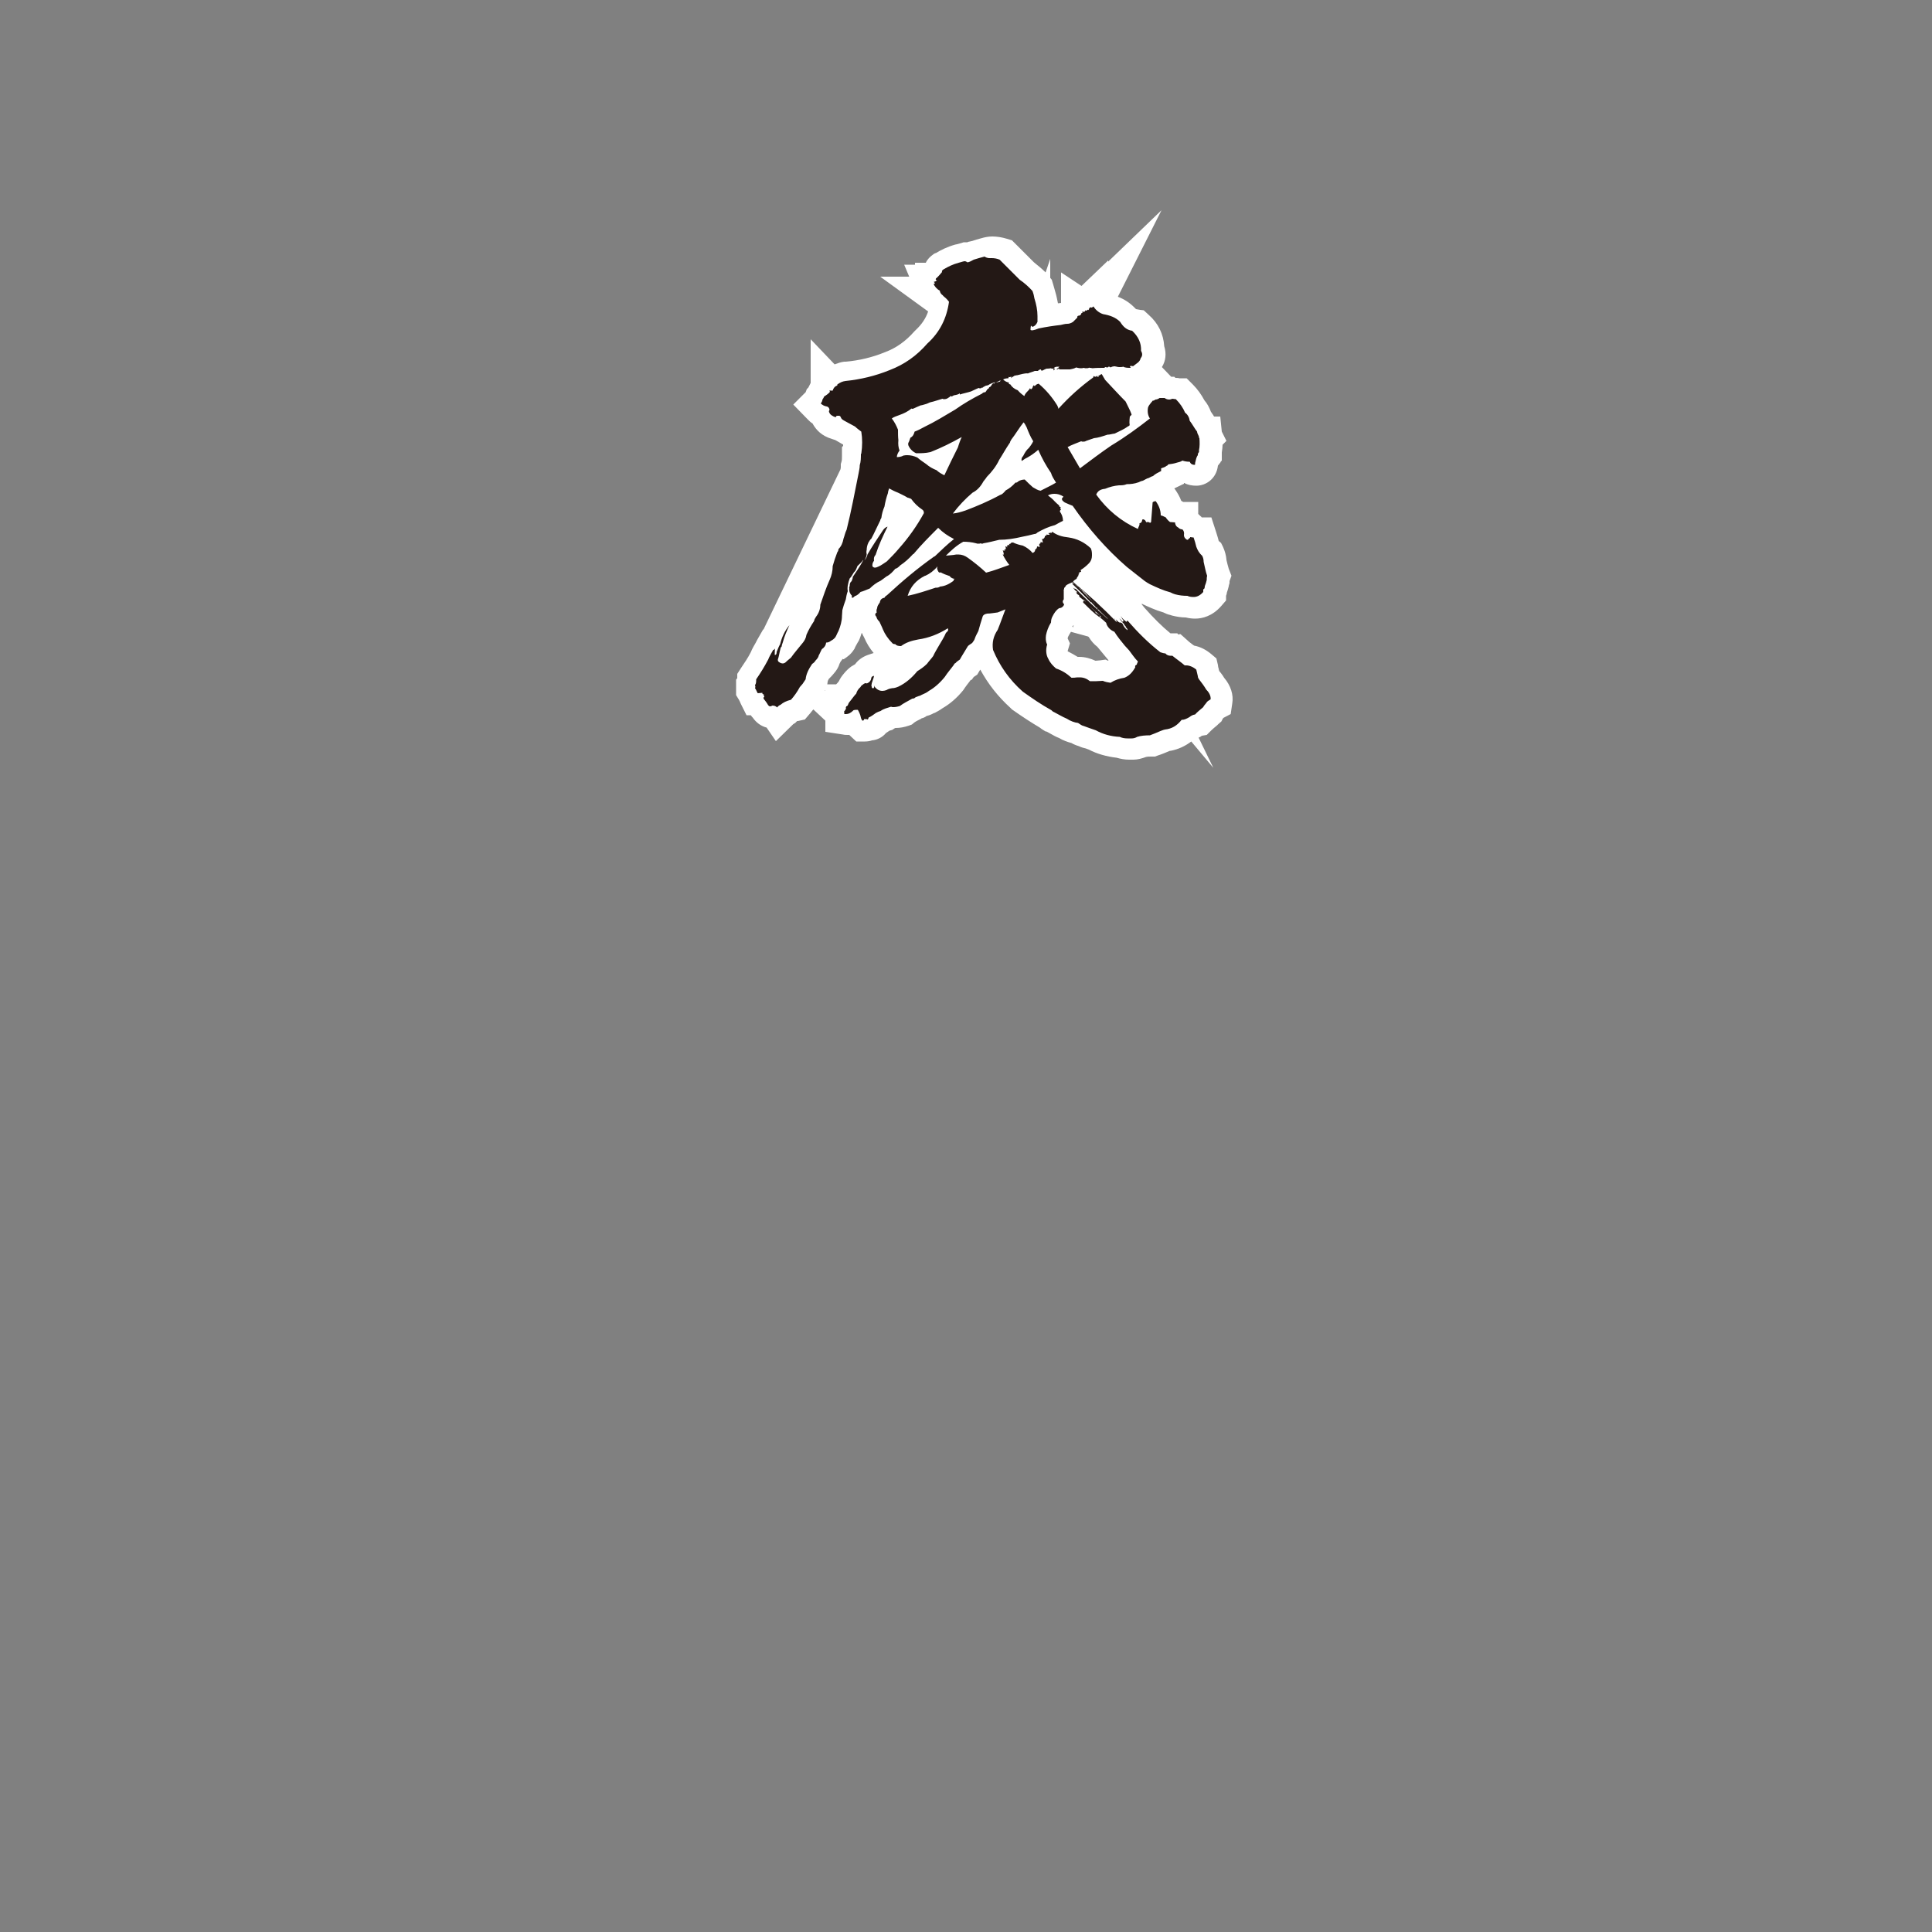 <?xml version="1.0" encoding="utf-8"?>
<!-- Generator: Adobe Illustrator 26.0.3, SVG Export Plug-In . SVG Version: 6.00 Build 0)  -->
<svg version="1.1" id="レイヤー_1" xmlns="http://www.w3.org/2000/svg" xmlns:xlink="http://www.w3.org/1999/xlink" x="0px"
	 y="0px" viewBox="0 0 500 500" style="enable-background:new 0 0 500 500;" xml:space="preserve">
<rect x="0" y="0" width="500" height="500" fill="#808080" stroke="none"/>
<style type="text/css">
	.st0{fill:#231815;}
	.st1{fill:#FFFFFF;}
</style>
<g>
	<path class="st0" d="M292.8,194c-0.2,0-0.3,0-0.5,0s-0.4,0-0.6,0c-0.9,0-1.8-0.2-2.6-0.5c-2.5-0.2-4.8-0.9-6.7-1.9
		c-0.4-0.1-0.7-0.2-1-0.4c-0.6-0.2-1.2-0.4-1.7-0.6c-0.7-0.2-1.2-0.5-1.7-0.8c-1-0.2-2.1-0.7-3.1-1.2c-0.8-0.4-1.5-0.8-2.1-1.1
		c-0.4-0.2-0.8-0.4-1.2-0.6l-0.1-0.1c-0.3-0.1-0.7-0.4-1.1-0.8c-2.3-1.3-4.5-2.7-7.3-4.7l-0.1-0.1l-0.1-0.1
		c-3.7-3.3-6.5-7.2-8.4-11.8l-0.1-0.3v-0.3c-0.1-0.4-0.1-0.7-0.1-1.1c-0.1,0.1-0.6,0.8-0.6,0.8l-0.5,0.3c-0.1,0.1-0.3,0.2-0.4,0.3
		c-0.5,0.8-1,1.6-1.5,2.4l-0.8,1.3L250,173c-0.1,0-0.2,0.2-0.3,0.2l-0.4,0.5L249,174c-0.2,0.3-0.5,0.6-0.7,0.9
		c-0.5,0.7-1,1.3-1.4,1.9l-0.1,0.2l-0.1,0.1c-1.5,1.9-3.1,3.2-4.7,4.1c-0.6,0.5-1.2,0.8-1.8,1l-0.2,0.1c-0.3,0.2-0.8,0.4-1.4,0.6
		l0,0c-0.1,0-0.2,0.1-0.4,0.1c-0.4,0.2-0.8,0.4-1.2,0.5c-0.2,0.1-0.3,0.2-0.4,0.2c-0.8,0.4-1.5,0.8-2,1.2l-0.3,0.2l-0.4,0.1
		c-0.9,0.3-1.8,0.5-2.6,0.5c-0.1,0-0.2,0-0.3,0c-0.5,0.2-1,0.3-1.4,0.6l-0.3,0.2l-0.3,0.1c-0.2,0.1-0.4,0.1-0.5,0.2
		c-0.4,0.4-0.9,0.7-1.4,1c-0.8,1.1-1.9,1.2-2.4,1.2c-0.4,0.2-0.8,0.3-1.3,0.3h-1.1l-0.8-0.8c-0.4-0.4-0.6-0.8-0.8-1.2
		c-0.6,0.2-1.1,0.2-1.5,0.2c-0.3,0-0.5,0-0.8-0.1l-2.3-0.4v-1.7l-4.2-4h4.6V180h1.4c0.1-0.1,0.4-0.5,0.5-0.6
		c0.3-0.5,0.7-0.9,1.2-1.4c0.3-0.7,0.7-1.3,1.3-1.9c0.3-0.5,0.8-0.9,1.2-1.2s0.8-0.5,1.3-0.7v-0.1c0.5-0.9,1.2-1.5,2.2-1.9l4.4-1.4
		l-0.9,4.6c0,0.2-0.1,0.3-0.1,0.5c0.5-0.2,0.9-0.3,1.4-0.5l0.3-0.1h0.3c0,0,0.1,0,0.5-0.2c1.4-0.7,2.7-1.8,4-3.3l0.3-0.3l0.8-0.5
		c0.6-0.4,1.1-0.7,1.5-1.1c0.4-0.6,0.9-1.1,1.3-1.6c0.1-0.1,0.1-0.2,0.2-0.3c-0.4,0.1-0.9,0.2-1.3,0.2c-1.3,0.2-2.3,0.6-3.1,1.2
		l-0.7,0.6h-0.9c-1.2,0-2.1-0.3-2.7-0.7c-0.6-0.2-1.1-0.5-1.5-0.9c-1.2-1.2-2.2-2.7-2.9-4.2l-0.1-0.1V164c-0.1-0.4-0.3-0.8-0.6-1.2
		v-0.1c-0.4-0.5-0.8-1-1-1.6c-0.5-0.7-0.7-1.5-0.5-2.4c0.1-0.3,0.2-0.7,0.3-1c0-0.3,0.1-0.6,0.2-0.9c0.1-0.4,0.2-0.8,0.4-1.2
		c-0.1,0.1-0.3,0.1-0.4,0.2c-0.5,0.5-1,0.9-1.6,1.1c-0.4,0.3-0.9,0.6-1.6,0.7c-0.1,0.2-0.3,1-0.4,1.1c0,0.3,0,0.5-0.1,0.7
		c0,0.1,0,0.2,0,0.3c0,1.5-0.4,3.2-1.2,4.9l-0.3,0.6c-0.2,0.4-0.6,1.2-0.6,1.2l-0.1,0.1c-0.6,0.8-1.3,1.3-1.8,1.7
		c-0.3,0.2-0.5,0.4-0.8,0.5c-0.2,0.4-0.6,0.9-0.9,1.2c-0.1,0.3-0.3,0.6-0.5,0.9c-0.2,0.7-0.6,1.4-1.1,2c-0.3,0.5-0.7,0.9-1.2,1.3
		c-0.6,0.9-0.9,1.6-1,2.3l-0.1,0.7l-0.4,0.6c-0.3,0.4-0.5,0.8-0.8,1.2l-0.2,0.2l-0.2,0.2l-0.1,0.1c-0.1,0.1-0.1,0.2-0.3,0.3
		c-0.8,1.6-1.8,2.8-2.5,3.5l-0.6,0.7l-0.9,0.2c-0.9,0.2-1.1,0.4-1.3,0.6L204,185l-0.4,0.2c0,0-0.2,0.1-0.2,0.2l-2.3,2.2l-1.2-1.7
		h-0.1c-1.1,0-2.1-0.6-2.8-1.5l-0.1-0.1c-0.3-0.5-0.6-0.9-1-1.4l-0.2-0.3h-0.8l-0.8-1.5c-0.1-0.2-0.2-0.4-0.3-0.6
		c-0.1-0.2-0.2-0.4-0.2-0.4l-0.5-0.7v-0.8c0-0.1,0-0.3,0-0.4c0-0.1,0-0.3,0-0.4V177l0.3-0.4c0-0.1,0-1.1,0-1.1l0.5-0.7
		c1.1-1.6,2-3,2.8-4.6c0.3-0.8,0.7-1.5,1.1-2.2c0.1-0.2,0.2-0.4,0.4-0.6l0.8-1.4h0.2l10.8-22.5l-2.9,11.7l6.1-7.5c0-0.2,0-0.4,0-0.6
		v-0.3l0.1-0.3c0.3-1.2,0.7-2.5,1.3-3.9l0.1-0.2v-0.7l0.8-0.8c0.1-0.1,0.4-0.5,0.6-1.4v-0.1v-0.1c0.1-0.2,0.1-0.4,0.2-0.6
		c0.2-0.5,0.3-1.1,0.6-1.7c1.1-4.4,2-8.9,3-14.2c0.1-0.7,0.2-1.1,0.2-1.6v-0.4l0.1-0.4c0.2-0.6,0.2-1.4,0.2-2.2V117l0.3-0.2
		c0.1-1,0.1-2,0-3c-0.2-0.2-0.4-0.4-0.7-0.6c-0.3-0.2-0.6-0.3-0.8-0.5c-0.4-0.2-0.9-0.5-1.2-0.7c-0.2-0.1-0.5-0.3-0.8-0.5l-1.3-0.4
		c-1.6-0.5-2.7-1.3-3.3-2.6c-0.1-0.2-0.3-0.5-0.3-0.7c-0.5-0.3-1-0.6-1.4-1l-1.9-2l1.8-1.7c0-0.1,0.3-0.8,0.3-0.8l0.3-0.3l0.5-0.9
		l0.6-0.4v-6l3,3.2c1-0.8,2.1-1.3,3.4-1.5h0.2c3.6-0.4,7.3-1.3,10.7-2.6c3.4-1.3,6.3-3.3,8.8-6.2l0.1-0.1l0.1-0.1
		c2.4-2.2,3.9-4.8,4.5-7.9c-0.1-0.1-0.2-0.2-0.3-0.2l-6.8-4.9h3.2l-1.3-3.1h1.5v-0.5h1.3l0.3-0.2c0.2-0.1,0.4-0.4,0.6-0.6
		c0.2-0.6,0.6-1.3,1.5-1.8l0.1-0.1l0.1-0.1c1.3-0.7,2.7-1.5,4.5-2c0.2-0.1,0.4-0.1,0.6-0.2c0.3-0.1,0.6-0.2,0.9-0.3l0.3-0.1h0.3
		c0.3,0,0.5,0,0.8,0.1c0.1,0,0.6-0.3,0.6-0.3l1-0.3c0.6-0.2,1.3-0.4,2-0.6s1.5-0.3,2.3-0.3c0.9,0,1.9,0.2,2.9,0.5l0.6,0.2l1.7,1.7
		c1.3,1.3,2.5,2.5,3.8,3.8c1.3,0.9,2.6,2.1,3.6,3.3l0.4,0.4l0.2,0.5c0.3,0.8,0.4,1.4,0.6,2c0.6,1.9,0.9,3.6,0.9,5.4
		c0.7-0.1,1.3-0.2,2-0.3l0.7-0.1c0.5-0.1,1.2-0.3,2-0.3c0.1-0.1,0.2-0.2,0.3-0.3c0.2-0.5,0.6-0.9,0.9-1.2v-4l2.9,1.9l3.8-3.7V74
		l7-6.8l-5.6,11.2c0.1,0.1,0.3,0.2,0.4,0.2c1.6,0.3,3.8,0.8,5.7,2.7l0.2,0.2l0.2,0.3c0.5,0.9,0.8,0.9,1,1l0.9,0.1l0.7,0.6
		c2,1.9,3.1,4.1,3.2,6.6c0.5,1.3,0.3,2.6-0.4,3.7c-0.2,0.6-0.5,1.1-0.9,1.5l2.4,2.5h-5.1l-0.2,0.2l-0.4-0.2h-0.7
		c-0.7,0-1.5,0-2.3-0.2c-0.2,0-0.4,0-0.6,0s-0.4,0-0.6,0c1.4,1.5,2.7,2.9,4.1,4.3l0.3,0.3l0.3,0.5c0.3,0.5,0.5,1.1,0.8,1.7
		c0.3-0.8,0.7-1.4,1.1-2l0.1-0.2l0.1-0.1l0.7-1.4h0.9l0.3-0.3h0.8l0.6-0.4h0.9h2.3l0.4,0.3h0.1h0.5c0.4,0,0.8,0.1,1,0.1l0,0h1.1
		l0.8,0.8c1.1,1.1,2,2.4,2.7,3.7c0.7,0.7,1.2,1.6,1.5,2.6c0.2,0.3,0.5,0.7,0.7,1c0.3,0.4,0.6,0.9,0.9,1.3l0.3,0.4h0.6l0.2,2l0.5,1.1
		l-0.4,0.4c0.1,1.1,0,2-0.2,2.9v1.3l-0.3,0.3v0.3l-0.5,0.8c0,0.1-0.1,0.4-0.1,0.6c-0.1,3-2.7,3-2.9,3c-1,0-2-0.3-2.7-0.9
		c-0.1,0-0.1,0-0.2,0c-0.2,0.1-0.4,0.1-0.6,0.2l-0.2,0.1c-0.7,0.2-1.3,0.3-1.9,0.5c-0.1,0.1-0.2,0.1-0.3,0.2l0,0v0.6l-1.5,0.7
		c-0.4,0.2-1.2,0.6-1.4,0.8l-0.4,0.4l-0.6,0.2c-0.2,0.1-0.3,0.1-0.5,0.2l-0.4,0.2l-0.4,0.1c-0.1,0-0.3,0.1-0.5,0.2l-0.7,0.4
		l-0.4,0.1l-0.1,0.1l-0.6,0.2c-1.1,0.4-2.3,0.7-3.6,0.7c-0.9,0.2-1.7,0.3-2.3,0.3c-0.7,0.1-1.3,0.2-1.9,0.4c1.4,1.5,3,2.9,4.7,4h0.5
		l1.3-0.7c0.3-0.2,0.6-0.3,1-0.3c0-0.6,0.2-2.9,0.2-2.9l0.8-0.7c0.7-0.7,1.6-1,2.7-1h1.4l0.8,1.1c0.8,1.1,1.4,2.2,1.6,3.4l0.9,0.4
		l0.3,0.6c0,0,0,0,0.1,0h2.7v1.9h0.4l0.8,0.8c0.4,0.4,0.7,0.8,0.9,1.3c0.1,0,0.1,0,0.2,0l0,0h1.9l0.6,1.9c0.3,0.8,0.5,1.6,0.7,2.6
		c0.2,0.4,0.3,0.7,0.6,0.9l0.4,0.4l0.3,0.5c0.4,0.8,0.6,1.6,0.7,2.5l0.1,0.3c0.2,1,0.4,2,0.7,2.7l0.3,0.9l-0.3,0.9v0.6l-0.1,0.3
		c-0.1,0.5-0.3,1-0.5,1.6c-0.1,0.4-0.2,0.7-0.3,1.1v0.7l-0.7,0.8c-1.3,1.5-2.8,2.3-4.6,2.3c-0.7,0-1.4-0.1-2-0.3
		c-1.1,0-2.3-0.2-3.4-0.5h-0.1h-0.1c-0.4-0.1-0.9-0.3-1.4-0.6c-2-0.6-3.8-1.4-5.4-2.2c-0.8-0.4-1.3-0.7-1.7-1l-0.1-0.1l-0.1-0.1
		c-0.6-0.5-1.2-1-1.9-1.5c-0.9-0.7-1.9-1.5-2.8-2.2c-0.6-0.5-1.2-1-1.7-1.6l-2.9,1.5l5.9,7.5l0.6,0.6l0.2-0.2l1.9,2.2
		c2.7,3.1,5.2,5.5,7.7,7.6h1.4l0.4,0.5l0.9-0.2l1,0.8c0.5,0.4,1.1,0.9,1.7,1.3c0.2,0.2,0.5,0.4,0.7,0.5c1.3,0.1,2.6,0.7,3.7,1.7
		l0.7,0.6l0.2,0.8c0.1,0.3,0.1,0.6,0.2,0.9c0.1,0.3,0.1,0.6,0.2,0.8v0.1c0.1,0.2,0.3,0.3,0.4,0.5c0.4,0.6,0.9,1.1,1.3,1.8
		c1.3,1.4,1.8,3,1.6,4.6l-0.2,1.4l-1.3,0.6c-0.2,0.3-0.4,0.5-0.6,0.8c0,0.1-0.1,0.1-0.1,0.2l-0.2,0.4l-0.8,0.6
		c-0.6,0.5-1.2,1-1.6,1.4l-0.6,0.6l-0.8,0.2c-0.1,0-0.1,0-0.4,0.2l-0.1,0.1h-0.1c-0.7,0.4-1.4,0.7-2,0.9c-1.4,1.4-3.1,2.3-5.1,2.6
		c-0.4,0.1-0.6,0.2-0.6,0.2l-0.1,0.1c-1,0.4-2,0.9-2.9,1.1l-0.4,0.1h-0.4c-0.8,0-1.7,0.1-2.3,0.2C294.5,193.8,293.7,194,292.8,194z
		 M286.3,173.7c0.2,0.1,0.4,0.1,0.5,0.2c0.9-0.4,2-0.8,3.1-1c0.3-0.2,0.6-0.4,1-0.9c0-0.1,0-0.2,0.1-0.3c-0.2-0.3-0.4-0.5-0.5-0.7
		l-4.5-5.5c-0.8-0.6-1.5-1.4-1.9-2.3l-0.1-0.1l0,0c-0.1-0.1-0.3-0.2-0.3-0.3l0,0l-0.7-0.5c-1.6-1.1-2.8-2.4-4-3.6
		c-0.4-0.3-0.7-0.7-0.9-1.1c-0.5,1.2-1.5,1.9-1.8,2.1l-0.7,0.5h-0.2c-0.2,0.2-0.3,0.4-0.5,0.7c-0.1,0.2-0.1,0.3-0.1,0.4v0.8
		l-0.4,0.7c-0.4,0.6-0.7,1.4-1,2.4c-0.1,0.4,0,0.6,0,0.6l0.5,1l-0.3,1c-0.2,0.6-0.1,1.2,0.1,1.7c0.3,0.5,0.6,1,1,1.4
		c1.2,0.5,2.4,1.1,3.4,2h0.1h0.2c0.3,0,0.6-0.1,0.9-0.1c1.2,0,2.4,0.3,3.5,1c0.7,0,1.4,0,2.2-0.1l0.7-0.1L286.3,173.7z M209.9,157.3
		l-0.5,1.1C209.7,158,209.9,157.7,209.9,157.3z M286.5,146.1c-0.4-0.4-0.8-0.7-1.1-1.1c-0.1,0.4-0.2,0.8-0.3,1.1H286.5z
		 M253.8,143.6c0.7,0.5,1.4,1.1,2.1,1.7c0.4-0.1,0.7-0.2,1.1-0.4l-1-1.7c-0.3,0.1-0.5,0.1-0.7,0.2c-0.4,0.1-0.8,0.2-1.2,0.2
		C254.1,143.6,253.9,143.6,253.8,143.6z M269.2,141.6L269.2,141.6z M232.2,137.6c-0.3,0.6-0.6,1.2-0.8,1.7c1.6-1.9,3.1-4,4.5-6.3
		c-0.3-0.3-0.6-0.6-1-0.9L232.2,137.6z M278.3,137c-0.2-0.2-0.3-0.4-0.5-0.6v0.5C278,136.9,278.2,136.9,278.3,137z M231.9,130.3
		c-0.1,0.4-0.2,0.9-0.3,1.4l-0.1,0.2l-0.1,0.2c-0.1,0.3-0.2,0.6-0.3,0.9l3.5-1.1c-0.1-0.1-0.2-0.2-0.3-0.4h-0.2l-0.7-0.5
		C233,130.8,232.4,130.5,231.9,130.3z M256.6,126.2c0.3-0.2,1.2-0.6,1.2-0.6h0.1c0.1-0.1,0.2-0.2,0.3-0.3l0.4-0.5l0.5-0.3
		c0.4-0.2,1-0.6,1.7-1.3l0.8-1h0.7l0,0l-0.5-2.2c-0.1-0.3-0.1-0.6-0.1-0.8c-0.2,0.4-0.4,0.7-0.7,1.1c-0.8,1.6-1.9,3.2-3.4,4.7
		C257.3,125.5,256.9,125.9,256.6,126.2C256.7,126.2,256.6,126.2,256.6,126.2z M269.2,124.1c0.1-0.1,0.3-0.1,0.4-0.2
		c0-0.1,0-0.1-0.1-0.2c-0.7-1-1.3-2-1.9-3.1c-0.1,0.1-0.6,0.3-0.6,0.3l-0.2,0.1c-0.1,0.1-0.3,0.2-0.5,0.3c-0.1,0-0.1,0.1-0.2,0.1
		h0.1l1,1c0.5,0.5,1.1,1.1,1.6,1.5C269,124,269.1,124,269.2,124.1z M243.3,119.1L243.3,119.1L243.3,119.1L243.3,119.1z M280.1,117.2
		l0.1-0.1C280.1,117.2,280,117.2,280.1,117.2L280.1,117.2z M234.8,109.6l1.1-0.4c0.6-0.2,1.2-0.5,2-1l0.2-0.1
		c0.4-0.2,0.8-0.4,1.3-0.6c-0.1,0-0.2,0-0.3,0.1s-0.3,0.1-0.4,0.2c-0.3,0.1-0.6,0.3-0.8,0.3c-0.2,0.1-0.5,0.2-0.9,0.3
		C236.3,108.9,235.6,109.3,234.8,109.6L234.8,109.6z M272.4,99.4c0.5,0.6,1.1,1.2,1.6,1.9c1.1-1,2.1-2,3.2-2.9l-0.4,0.1H274
		c-0.2,0-0.3,0-0.5,0L272.4,99.4z"/>
	<path class="st1" d="M256.6,66.8c0.7,0,1.4,0.1,2.1,0.4l1.2,1.2c1.3,1.3,2.7,2.7,4,4c1.2,0.8,2.4,1.9,3.3,2.9
		c0.3,0.8,0.4,1.3,0.5,1.9c0.5,1.6,0.8,3.1,0.8,4.6c0,0.5,0,1.1,0,1.5c-0.3,0.7-0.7,1.1-1.3,1.3c-0.1-0.1-0.3-0.3-0.4-0.3
		c-0.1,0.4-0.1,0.8-0.1,1.1c0,0,0.3,0.1,0.4,0.1c0.7-0.1,1.2-0.3,1.7-0.5c1.9-0.4,3.9-0.7,5.7-0.9c0.5-0.1,1.1-0.3,1.7-0.3
		c0.4,0,0.9-0.1,1.5-0.5c0.3-0.3,0.7-0.7,1.1-1.1c0-0.3,0-0.4,0.3-0.5c0.3,0,0.5-0.1,0.7-0.4c0-0.3,0.1-0.3,0.4-0.3
		c-0.1,0-0.1-0.1-0.1-0.4c0.1,0.1,0.3,0.1,0.4,0.1c0.2,0,0.3-0.1,0.4-0.4c0.1,0,0.1,0.1,0.3,0.1c0.1,0,0.1-0.1,0.3-0.3
		c0,0.1,0,0.1,0.1,0.1c0,0,0.1,0,0.2-0.1c-0.1,0.2-0.1,0.2-0.1,0.2s0,0,0.1-0.1c0-0.3,0.1-0.5,0.4-0.7c0.1,0,0.1,0.1,0.2,0.1
		c0.2,0,0.4-0.1,0.6-0.3c0.5,0.9,1.5,1.7,2.5,2c1.7,0.3,3.2,0.8,4.4,2c0.8,1.3,1.7,2.1,3.1,2.3c1.6,1.5,2.4,3.2,2.3,5.2
		c0.4,0.7,0.4,1.3-0.1,1.9c-0.1,0.5-0.4,0.9-0.8,1.2c-0.5,0.4-0.9,0.7-1.2,0.9c-0.1-0.1-0.3-0.1-0.4-0.1s-0.3,0-0.4,0.1
		c0.1,0.1,0.1,0.3,0.3,0.4c-0.8,0-1.5,0-2-0.3c-0.3,0.1-0.6,0.1-0.9,0.1s-0.5,0-0.8-0.1c-0.2,0-0.3-0.1-0.5-0.1
		c-0.4,0-0.8,0.1-1.1,0.3c-0.2-0.2-0.3-0.2-0.4-0.2s-0.2,0-0.2,0.1c-0.1,0.1-0.3,0.1-0.4,0.1c-0.1-0.1-0.2-0.1-0.3-0.1
		c-0.1,0-0.2,0.1-0.3,0.2c-1.1,0-2.1,0-3.1,0.1c-0.3-0.1-0.5-0.1-0.8-0.1v-0.1c-0.2,0.2-0.5,0.2-0.8,0.2c-0.2,0-0.4,0-0.6-0.1
		c-0.3,0.1-0.6,0.1-0.8,0.1c-0.4,0-0.8-0.1-1.2-0.2c-0.5,0.3-1.1,0.4-1.6,0.5c-0.9,0-1.7,0-2.5,0c-0.3,0-0.4-0.1-0.4-0.4
		c0,0.3-0.3,0.4-0.5,0.4h-0.1c0.3-0.3,0.5-0.4,0.8-0.7c-0.2,0-0.3,0-0.5,0c-0.4,0-0.8,0.1-1,0.4c0.1,0,0.3,0.1,0.3,0.3
		c-0.3,0.1-0.4,0.3-0.4,0.3c0-0.1,0-0.3,0.1-0.5c-0.4,0-0.7,0-0.7-0.1c-0.4,0.1-0.8,0.1-1.1,0.1c-0.4,0.1-0.7,0.3-1.1,0.5h-0.3
		c-0.1-0.1-0.1-0.3-0.1-0.3c-0.3,0-0.5,0.1-0.8,0.4c-0.3,0-0.5,0-0.8,0c-0.7,0.3-1.3,0.4-1.9,0.7c0,0,0-0.1,0.1-0.1
		c-0.9,0-1.9,0.3-2.7,0.5c-0.3,0-0.4,0.1-0.7,0.1c-0.4,0.3-0.8,0.4-0.9,0.7v-0.5c-0.2,0.2-0.3,0.2-0.4,0.2s-0.2,0-0.2-0.1
		c-0.1,0.1-0.1,0.3-0.1,0.3c0,0.1-0.1,0.1-0.1,0.1c-0.5,0-0.9,0.1-1.3,0.3c0.4,0.4,0.9,0.7,1.5,0.8c-0.1,0.3,0,0.4,0.4,0.5
		c0.4,0.7,1.1,1.2,1.9,1.5c0.4,0.5,1.1,1.1,1.7,1.5c0.1-0.4,0.4-0.8,0.8-1.2c0.3-0.3,0.5-0.5,0.7-0.9c0,0.3,0.1,0.3,0.4,0.3
		c0-0.1,0-0.1,0.1-0.3c0,0.1,0,0.1,0.1,0.1c0-0.3,0.1-0.5,0.3-0.8c0.1,0.1,0.2,0.2,0.3,0.2c0,0,0.1,0,0.1-0.1
		c0.3-0.3,0.5-0.4,0.9-0.5c1.9,1.6,3.5,3.5,4.8,5.6c0.1,0.3,0.3,0.5,0.3,0.9c2.8-3.1,5.7-5.7,9-8.1c0,0,0.1-0.1,0.1-0.4
		c0.2,0.1,0.3,0.2,0.5,0.2s0.3-0.1,0.5-0.3c0,0.3,0,0.3,0.1,0.3c0,0.1,0.1,0.1,0.1,0.1c0.1,0,0.1-0.1,0.1-0.4c0.3,0,0.5-0.3,0.8-0.4
		c0.3,0.4,0.5,0.9,0.8,1.3v0.1c1.9,2,3.6,3.9,5.4,5.7c0.5,1.1,1.1,2.1,1.5,3.2v0.1c0,0,0,0.1,0.1,0.1c-0.1,0.1-0.4,0.4-0.5,0.5
		c-0.1,0.7-0.1,1.2-0.1,1.7c0.1,0.4,0.1,0.7-0.3,0.8c-1.1,0.8-2.3,1.3-3.5,1.9c-0.8,0.1-1.3,0.3-1.9,0.3c-1.2,0.4-2.4,0.8-3.5,0.9
		c-0.8,0.3-1.5,0.5-2,0.7c-0.3,0.2-0.6,0.2-0.8,0.2c-0.2,0-0.3,0-0.5-0.1c-1.2,0.5-2.4,0.9-3.5,1.5c1.1,1.9,2.1,3.6,3.2,5.5
		c2.7-2,5.3-4,8.1-5.9c3.5-2.1,6.8-4.5,10-7c-0.5-0.7-0.7-1.7-0.5-2.8c0.1-0.4,0.4-0.8,0.8-1.3c0.1-0.1,0.3-0.3,0.4-0.5
		c0.1,0,0.4,0,0.7-0.3c0.3,0,0.7-0.1,1.1-0.4c0.4,0,0.8,0,1.3,0c0.4,0.3,0.8,0.4,1.2,0.4c0.3,0,0.5-0.1,0.8-0.2
		c0.3,0,0.5,0.1,0.9,0.1c1.1,1.1,1.9,2.3,2.4,3.5c0.7,0.5,1.1,1.3,1.2,2.1c0.7,0.9,1.2,1.9,1.9,2.8c0,0.4,0.3,0.8,0.5,1.3
		c-0.1,0.1-0.1,0.3,0.1,0.3c0.1,1.2,0.1,2.3-0.1,3.2v0.5c-0.3,0.3-0.3,0.5-0.3,0.8c-0.4,0.5-0.5,1.2-0.7,2c0,0.3,0,0.5-0.1,0.5
		c-0.7,0-1.1-0.3-1.3-0.8c-0.7,0-1.3-0.1-1.9-0.3c-0.4,0.3-0.9,0.4-1.3,0.5c-0.9,0.3-1.7,0.4-2.5,0.5h0.1c0,0.1-0.1,0.3-0.3,0.3
		c-0.5,0.4-0.9,0.5-1.5,0.7v0.3c0,0.1,0,0.3,0,0.4c-0.8,0.4-1.6,0.8-2.1,1.3c-0.4,0.1-0.7,0.3-1.1,0.5c-0.5,0.1-0.9,0.4-1.5,0.7
		c-0.5,0.1-0.9,0.3-1.1,0.4c-1.1,0.4-2.1,0.5-3.1,0.5c-0.7,0.3-1.3,0.3-2,0.3c-1.2,0.1-2.4,0.4-3.6,0.9c-1.1,0.1-1.9,0.5-2.3,1.5
		c2.8,3.9,6.4,6.9,10.8,8.9c0-0.3,0.3-0.7,0.4-1.1c0,0,0-0.1,0-0.4c0.4,0,0.7-0.4,0.7-0.9c0.1,0,0.1-0.1,0.2-0.1
		c0.2,0,0.4,0.1,0.6,0.3c0.1,0.3,0.3,0.4,0.3,0.5c0.1-0.1,0.2-0.1,0.3-0.1s0.3,0,0.5,0.1c0,0.1,0,0.1,0.1,0.1s0.1,0,0.2-0.1l0.1-0.1
		c0.1-1.7,0.3-3.3,0.4-5.1c0.1-0.1,0.4-0.3,0.8-0.3c0.8,1.1,1.3,2.3,1.3,3.7c0.4,0,0.8,0.3,1.3,0.5c0.3,0.5,0.7,0.9,1.1,1.2
		c0.4,0,0.9,0.1,1.3,0.1c0,0.5,0.3,1.1,0.8,1.3c0.3,0.3,0.5,0.4,0.9,0.5v-0.1c0,0.1,0.1,0.1,0.1,0.1h0.1c0.4,0.4,0.5,0.8,0.4,1.5
		c0,0.5,0.3,0.9,0.8,1.2c0.3,0,0.4-0.1,0.4-0.3c0.1,0,0.3-0.1,0.4-0.3V139c0.3,0,0.5,0.1,0.9,0.1c0.3,0.8,0.5,1.6,0.7,2.4
		c0.3,0.8,0.7,1.6,1.5,2.3c0.3,0.5,0.4,1.1,0.4,1.6c0.3,1.2,0.5,2.5,0.9,3.6c-0.1,0.4-0.1,0.7-0.1,1.1c-0.1,0.5-0.3,1.1-0.5,1.6
		c0,0.4-0.1,0.8-0.4,0.8c0,0.3,0,0.5,0,0.7c-0.8,0.9-1.6,1.3-2.5,1.3c-0.7,0-1.2-0.1-1.6-0.3c-1.1,0-2.1-0.1-3.2-0.4
		c-0.4-0.1-0.8-0.3-1.2-0.5c-1.9-0.5-3.6-1.3-5.3-2.1c-0.5-0.3-0.9-0.5-1.3-0.8c-1.5-1.2-3.1-2.4-4.7-3.7c-5.3-4.6-10-10-14-15.8
		c-0.7-0.3-1.3-0.5-1.9-0.8c-0.3-0.1-0.5-0.4-0.7-0.5c-0.1-0.3-0.3-0.4-0.1-0.7c0.1-0.1,0.3-0.3,0.3-0.4c-0.8-0.5-1.5-0.7-2.3-0.7
		c-0.6,0-1.1,0.1-1.7,0.4c0.5,0.4,1.2,0.9,1.7,1.5c0.4,0.4,0.8,0.8,1.2,1.1c0,0.3,0.1,0.4,0.4,0.4c-0.1,0.4-0.1,0.5,0.1,0.7
		c-0.3,0.1-0.3,0.4-0.3,0.5c0.5,0.7,0.8,1.5,0.8,2.4c-0.7,0.3-1.3,0.7-2.1,1.1c-1.6,0.4-3.1,1.1-4.5,1.9c-0.3,0.3-0.5,0.4-0.8,0.4
		c-1.1,0.3-2.1,0.5-3.1,0.7c-2.1,0.5-4.1,0.8-6,0.8c-1.3,0.3-2.8,0.7-4.1,0.9c-0.1,0.1-0.3,0.1-0.4,0.1c-0.1,0-0.2,0-0.3-0.1
		c-0.2,0.1-0.4,0.1-0.6,0.1c-0.2,0-0.4,0-0.6-0.1c-1.1-0.3-2.3-0.4-3.3-0.4c-1.7,0.9-3.2,2.3-4.5,3.6c0.8-0.1,1.7-0.1,2.7-0.3
		c0.2,0,0.3,0,0.5,0c0.9,0,1.7,0.3,2.4,0.8c1.7,1.2,3.3,2.5,4.8,3.9c2-0.5,4-1.3,6-2c-0.7-0.9-1.2-1.7-1.7-2.7h0.3
		c-0.1-0.4-0.1-0.7-0.3-1.1c0.1,0.1,0.2,0.1,0.3,0.1c0.1,0,0.2,0,0.4-0.1c-0.3,0-0.3-0.1-0.3-0.4c0,0.2,0,0.2,0.1,0.2s0.2,0,0.3-0.1
		c0-0.3,0-0.4-0.1-0.7c0.1,0,0.3,0,0.5,0.3c0,0,0-0.1-0.1-0.4c0,0,0.1-0.1,0.3-0.3c0.1,0.1,0.3,0.1,0.5,0.1c-0.3,0-0.3-0.3-0.1-0.4
		c0,0.1,0,0.1,0,0.1s0.1,0,0.2-0.1c0.1-0.2,0.3-0.3,0.5-0.3c0.1,0,0.3,0,0.4,0.1c0.7,0.3,1.3,0.5,2.3,0.7c0.9,0.4,1.9,1.1,2.5,1.9
		c0.4-0.1,0.7-0.4,0.7-0.8v-0.1c0.3-0.1,0.5-0.4,0.5-0.8c0.3,0.1,0.4,0.1,0.8,0.1c-0.4-0.4-0.3-0.8,0.1-0.9c0-0.1,0-0.3-0.1-0.3
		c0.1,0,0.4,0,0.7,0.1c-0.1-0.3-0.1-0.7-0.3-0.9c0.1,0,0.4,0,0.5,0c-0.1,0-0.1-0.1-0.3-0.1c0.3,0,0.4,0,0.5-0.3
		c0.1,0,0.1-0.1,0.1-0.4c0.3,0,0.4-0.1,0.5-0.4c0.1,0.1,0.3,0.1,0.4,0.1s0.3,0,0.4-0.1c-0.3-0.1-0.4-0.3-0.4-0.5
		c0,0.1,0.1,0.2,0.2,0.2s0.1,0,0.2-0.1v-0.1c0.1,0.1,0.3,0.1,0.5,0.1l0.1-0.3c1.2,0.9,2.5,1.3,4.3,1.5c2.1,0.3,4,1.2,5.7,2.8
		c0.3,0.7,0.3,1.2,0.3,1.9c0,0.8-0.3,1.5-0.8,2c-0.7,0.7-1.3,1.2-2.1,1.7c0,0.3,0.1,0.5,0.1,0.5c-0.3,0-0.4,0.1-0.7,0.4
		c0.1,0.1,0.3,0.1,0.3,0.1c-0.3,0.1-0.4,0.4-0.3,0.5c-0.3,0.3-0.4,0.5-0.5,0.8c-0.5,0.3-0.8,0.5-0.9,0.8c3.9,3.2,7.6,6.6,11.3,10.4
		c0-0.2-0.1-0.5-0.2-0.7c0.3,0.3,0.5,0.6,0.9,0.8c0.3,0,0.5,0,0.8,0.3c0.3,0.7,0.7,1.3,1.3,1.7c0-0.3-0.1-0.5-0.5-0.8l0.1-0.1
		c-0.3-0.3-0.4-0.4-0.5-0.7c-0.4-0.4-0.8-0.8-1.2-1.5c0.3,0.3,0.5,0.5,0.7,0.8l0.1,0.1c0.1,0,0.2-0.1,0.3-0.2
		c-0.3-0.4-0.5-0.8-0.8-1.3c0.5,0.7,0.9,1.1,1.5,1.5c0.1-0.1,0.1-0.2,0.1-0.2s0,0,0.1,0c0,0,0.1,0,0.1-0.1c2.7,3.1,5.4,5.8,8.5,8.2
		c0.4,0.1,0.8,0.3,1.3,0.3c0.3,0.4,0.8,0.6,1.3,0.6c0.2,0,0.4,0,0.5,0c1.1,0.9,2.3,1.7,3.2,2.5c0.1,0,0.2,0,0.4,0
		c0.8,0,1.8,0.4,2.6,1.1c0.1,0.5,0.3,1.2,0.4,1.7c0,0.3,0.1,0.5,0.3,0.8c0.7,0.9,1.3,1.7,1.9,2.7c0.8,0.8,1.2,1.7,1.1,2.5
		c-0.5,0.3-0.9,0.5-1.1,0.9c-0.3,0.4-0.7,0.8-0.8,1.1c-0.8,0.7-1.6,1.3-2.1,1.9c-0.7,0.1-1.1,0.4-1.5,0.7c-0.7,0.4-1.3,0.7-2,0.7
		c-1.2,1.5-2.5,2.3-4.3,2.5c-0.5,0.1-0.9,0.3-1.2,0.4c-0.9,0.4-1.9,0.8-2.7,1.1c-1.2,0-2.4,0.1-3.3,0.4c-0.5,0.3-1,0.4-1.4,0.4
		c-0.1,0-0.3,0-0.4,0c-0.2,0-0.5,0-0.7,0c-0.7,0-1.4-0.1-2-0.4c-2.3-0.1-4.4-0.7-6.2-1.7c-1.1-0.4-2.1-0.7-3.1-1.1
		c-0.5-0.1-0.9-0.4-1.5-0.8c-0.9-0.1-2-0.5-2.9-1.1c-1.2-0.5-2.3-1.2-3.3-1.7c-0.3-0.1-0.5-0.3-0.7-0.5c-2.7-1.5-5-3.1-7.4-4.8
		c-3.5-3.1-6-6.7-7.7-10.8c-0.3-1.9,0.1-3.6,1.2-5.2c0.7-1.7,1.3-3.5,2-5.3c-0.7,0.3-1.3,0.5-2,0.8c-0.9,0.1-1.9,0.3-2.7,0.3
		c-0.7,0.1-1.1,0.4-1.2,0.8c-0.4,1.3-0.8,2.5-1.1,3.7c-0.4,0.8-0.7,1.3-0.9,1.9c-0.1,0.4-0.4,0.8-0.7,1.2c-0.4,0.3-0.8,0.5-1.1,0.8
		c-0.7,1.2-1.5,2.4-2.1,3.5c-0.4,0.3-0.8,0.5-1.1,0.9c-0.3,0.1-0.4,0.3-0.4,0.4c-0.8,1.1-1.7,2.1-2.4,3.2c-1.3,1.6-2.7,2.8-4.1,3.6
		c-0.5,0.4-1.1,0.7-1.6,0.9c-0.3,0.1-0.7,0.4-0.9,0.4c-0.4,0.1-0.7,0.3-0.9,0.3c-0.3,0.3-0.5,0.4-0.9,0.4c-1.2,0.7-2.3,1.2-3.2,1.9
		c-0.6,0.2-1.2,0.3-1.7,0.3c-0.2,0-0.4,0-0.6-0.1c-0.9,0.3-1.9,0.5-2.7,1.1c-0.4,0.1-0.8,0.3-1.2,0.5c-0.7,0.5-1.2,0.9-1.9,1.2
		c-0.1,0.4-0.2,0.5-0.3,0.5s-0.1,0-0.2-0.1c-0.3,0-0.5,0-0.7,0c0,0.3-0.1,0.4-0.4,0.4c-0.3-0.3-0.4-0.7-0.5-1.2
		c-0.1-0.4-0.4-1.1-0.7-1.6c-0.4,0-0.8,0-1.1,0.1c-0.7,0.7-1.3,1-2,1c-0.1,0-0.3,0-0.4,0c0-0.1,0-0.3,0-0.4c0-0.1-0.1-0.3-0.1-0.3
		c0.1,0,0.3-0.1,0.3-0.1l-0.1-0.1c0.3-0.3,0.4-0.5,0.3-0.9l0.1-0.1v-0.1c0.1,0,0.4-0.1,0.5-0.5s0.4-0.7,0.8-1.2
		c0.4-0.5,0.8-1.1,1.3-1.6c0.1-0.5,0.5-1.2,1.1-1.7c0.1-0.3,0.4-0.5,0.7-0.7c0.2-0.2,0.5-0.3,0.7-0.3c0.1,0,0.2,0,0.2,0.1
		c0.7-0.3,1.1-0.7,1.2-1.5c0.1-0.3,0.3-0.4,0.7-0.5c-0.1,0.7-0.4,1.2-0.5,1.7c-0.1,0.1-0.1,0.3-0.1,0.4c-0.1,0.3-0.1,0.5,0,0.7
		c0,0.3,0.1,0.4,0.3,0.4c0.1,0,0.2,0,0.2,0c0.1-0.2,0.2-0.4,0.3-0.7c0,0.2,0,0.3,0,0.4c0.6,0.7,1.2,1,2,1c0.3,0,0.7-0.1,1-0.2
		c0.5-0.3,0.9-0.4,1.5-0.5c0.4,0,0.9-0.1,1.6-0.4c1.9-0.9,3.5-2.3,4.9-4c0.8-0.5,1.7-1.1,2.5-1.9c0.5-0.7,1.1-1.3,1.6-2
		c0.5-1.1,1.1-2,1.6-2.9s1.2-1.9,1.7-3.1c0.1-0.1,0.4-0.4,0.5-0.5c0.1-0.3,0.1-0.4,0-0.7c-2.4,1.5-4.9,2.5-7.7,2.9
		c-1.7,0.3-3.2,0.8-4.4,1.7c-0.7,0-1.2-0.1-1.5-0.5c-0.4,0-0.7-0.1-0.8-0.3c-1.1-1.1-1.9-2.3-2.4-3.5c-0.3-0.8-0.7-1.5-0.9-2
		c-0.4-0.4-0.7-0.8-0.8-1.3c-0.4-0.4-0.4-0.8,0.1-1.1c-0.1-0.3-0.1-0.7,0.1-1.1c0-0.5,0.3-0.9,0.7-1.5c0.1-0.7,0.5-1.1,1.2-1.2
		c0.1-0.3,0.4-0.5,0.7-0.7c3.9-3.6,7.8-6.9,12.2-10h0.1c1.6-1.5,3.2-3.1,5-4.5c-1.6-0.8-2.9-1.7-4.1-2.9c-2.3,2.3-4.4,4.4-6.4,6.8
		h-0.1c-1.1,1.2-2.1,2.1-3.3,2.9c-0.4,0.4-0.8,0.8-1.3,0.9c-0.7,0.8-1.3,1.5-2.3,2c-0.5,0.4-1.1,0.8-1.5,1.1c-1.1,0.5-2,1.2-2.8,2
		c-0.8,0.3-1.6,0.7-2.4,0.9c-0.4,0.5-0.9,0.9-1.5,1.1c-0.3,0.3-0.4,0.4-0.7,0.4c-0.1-0.1-0.1-0.3,0-0.5c-0.5-0.5-0.8-1.1-0.7-1.9
		c-0.1-0.1,0-0.4,0.1-0.7c0-0.5,0.1-0.9,0.5-1.2c0.1-0.3,0.3-0.7,0.3-1.1c0.9-1.3,1.9-2.8,2.7-4.3v-0.1c-0.5,0.7-1.1,1.2-1.5,1.6
		c-0.3,0.8-0.5,1.3-0.9,1.6c-0.4,0.7-0.7,1.2-1.1,1.6c-0.4,1.1-0.7,2.3-0.5,3.3c-0.3,0.8-0.4,1.5-0.5,2.1c-0.4,1.1-0.7,2-0.9,2.8
		c0,0.5-0.1,1.1-0.1,1.5c0,1.3-0.4,2.7-0.9,3.9c-0.3,0.5-0.5,1.1-0.8,1.6c-0.3,0.4-0.7,0.7-1.1,0.9c-0.5,0.4-0.9,0.5-1.3,0.5
		c-0.1,0.8-0.5,1.3-1.1,1.7c-0.3,0.5-0.5,1.1-0.8,1.6c-0.1,0.5-0.4,0.9-0.8,1.3c-0.3,0.5-0.7,0.8-0.9,0.9c-0.9,1.3-1.6,2.7-1.7,4
		c-0.3,0.4-0.5,0.8-0.8,1.2c-0.3,0.3-0.4,0.5-0.7,0.8c-0.7,1.3-1.5,2.4-2.3,3.3c-1.2,0.3-2,0.7-2.7,1.3c-0.3,0.1-0.7,0.4-0.9,0.7
		c-0.3-0.4-0.8-0.5-1.2-0.5c-0.2,0.1-0.4,0.2-0.6,0.2c-0.2,0-0.3-0.1-0.5-0.3c-0.4-0.7-0.8-1.2-1.2-1.7c0-0.1,0-0.3,0.1-0.5v0.1
		c0.1,0,0.1-0.1,0.1-0.3c-0.1,0-0.3-0.1-0.1-0.4c-0.3,0-0.4-0.1-0.4-0.3v-0.1c-0.4,0-0.8,0.1-1.2,0.1c-0.3-0.5-0.4-0.9-0.7-1.3
		c0-0.1,0.1-0.3,0.1-0.3c0-0.1-0.1-0.4-0.1-0.5c0.3-0.4,0.3-0.9,0.3-1.5c1.1-1.6,2.1-3.2,3.1-5.1c0.3-0.8,0.8-1.6,1.3-2.5
		c0.1,0,0.4-0.1,0.5-0.4c-0.1,0.5-0.1,1.2-0.1,1.7c0.4,0,0.5-0.3,0.5-0.8c0.3-0.7,0.5-1.3,0.9-2c0.4-1.7,1.2-3.5,2.4-4.9
		c-0.7,1.5-1.3,2.9-1.7,4.4c-0.1,0.4-0.3,0.7-0.3,1.1c-0.1,0.1-0.3,0.3-0.3,0.5c-0.3,1.1-0.4,2.1-0.7,2.9c0,0.4,0.1,0.5,0.4,0.7
		c0.3,0.2,0.6,0.3,0.9,0.3c0.2,0,0.4-0.1,0.6-0.2c0.4-0.4,0.9-0.8,1.5-1.3c0.9-1.3,2-2.5,3.1-3.9c0.4-0.5,0.8-1.2,0.9-2
		c0.5-1.2,1.2-2.4,2-3.6c0-0.4,0.3-0.7,0.5-1.1c0.7-0.9,1.1-2,1.1-3.1c0.8-2.3,1.5-4.4,2.4-6.4c0.5-1.1,0.8-2.3,0.8-3.6
		c0.3-1.1,0.7-2.3,1.2-3.6c0.1-0.1,0.3-0.4,0.3-0.8c0.7-0.7,1.1-1.6,1.3-2.7c0.3-0.8,0.4-1.5,0.8-2.3c1.2-4.8,2.1-9.6,3.1-14.6
		c0.1-0.7,0.3-1.3,0.3-2.1c0.3-0.9,0.3-2,0.3-2.9l0.1-0.1c0.3-2,0.3-3.9,0-5.7c-0.5-0.4-1.1-0.8-1.6-1.3c-0.9-0.5-1.7-0.9-2.4-1.3
		c-0.5-0.3-1.1-0.5-1.3-1.1c-0.1-0.3-0.3-0.4-0.5-0.4c-0.1,0-0.2,0-0.3,0c-0.3,0-0.5,0.1-0.5,0.4c-0.9-0.3-1.5-0.7-1.7-1.3
		c-0.1-0.1-0.1-0.3,0-0.3c-0.1-0.1,0-0.3,0.1-0.3c-0.1-0.5-0.3-0.8-0.7-0.9c-0.7-0.1-1.2-0.4-1.6-0.8c0.3-0.3,0.4-0.7,0.5-1.1
		c0.1-0.1,0.3-0.4,0.4-0.7c0.5-0.3,1.1-0.7,1.5-1.2c-0.1-0.1-0.1-0.3-0.1-0.4c0.1,0.1,0.4,0.1,0.8,0.1c0.1-0.5,0.5-1.1,1.1-1.3
		c0.1,0,0.1-0.1,0.1-0.3c0.7-0.5,1.3-0.8,2.1-0.9c3.9-0.4,7.7-1.3,11.4-2.8c3.9-1.5,7-3.7,9.8-6.9c3.2-2.9,5-6.5,5.6-10.8
		c-0.5-0.7-1.1-1.2-1.6-1.6h0.1c-0.5-0.3-0.8-0.7-0.9-1.3c-0.8-0.4-1.3-1.1-1.6-1.7c0.1,0,0.3-0.1,0.4-0.3c-0.1,0-0.3-0.1-0.3-0.3
		c0.3,0,0.5-0.1,0.8-0.4c-0.3,0-0.4-0.1-0.3-0.4c0.5-0.4,1.1-1.1,1.6-1.7c-0.1-0.3,0-0.4,0.4-0.7c1.2-0.7,2.4-1.3,3.9-1.7
		c0.5-0.1,0.9-0.3,1.5-0.4c0.3,0,0.5,0.1,0.8,0.3c0.5-0.1,1.1-0.4,1.6-0.7c0.9-0.3,1.7-0.5,2.8-0.8
		C255.6,66.9,256.1,66.8,256.6,66.8 M258.9,98.4c-0.4,0.3-0.7,0.4-1.1,0.5c-0.8,0.1-1.5,0.4-2.1,0.8c-0.4,0.1-0.7,0.1-0.9,0.3
		c-0.3,0.1-0.4,0.2-0.4,0.3c-0.2,0-0.4,0-0.4,0.1c-0.1,0.1-0.3,0.1-0.4,0.1c-0.1,0-0.2,0-0.3-0.1c-0.8,0.3-1.5,0.7-2,0.9
		c-0.9,0.3-2,0.5-2.9,0.8v-0.3c-0.4,0.3-0.9,0.4-1.5,0.5c-0.3,0.1-0.4,0.3-0.7,0.3c0,0-0.1,0-0.1-0.1c0,0.1,0,0.1,0,0.1
		s-0.1-0.1-0.1-0.2c-0.1,0.3-0.3,0.4-0.5,0.5c-0.4,0.3-0.7,0.4-1.1,0.4c-0.1,0-0.2,0-0.4,0c0,0,0-0.1,0.3-0.1h-0.4
		c-1.1,0.3-2.1,0.7-3.1,0.9c-0.4,0.1-0.8,0.4-1.3,0.5c-0.4,0.1-0.9,0.3-1.2,0.3c-0.7,0.3-1.2,0.5-1.6,0.7c-0.2,0.1-0.4,0.2-0.6,0.2
		c-0.1,0-0.2,0-0.2-0.1c-0.9,0.8-2,1.3-3.1,1.7c-0.8,0.3-1.5,0.5-2,0.9c0.7,0.9,1.2,1.9,1.6,2.9c0,0.9,0,1.9,0.1,2.7
		c-0.1,1.1,0,1.9,0.3,2.7c-0.4,0.5-0.7,1.2-0.7,1.7c0.5,0,1.2-0.1,1.7-0.4c0.4-0.1,0.7-0.1,1-0.1c0.9,0,1.7,0.2,2.6,0.6
		c0.8,0.7,1.6,1.2,2.3,1.7c0.8,0.7,1.7,1.2,2.7,1.6c0.5,0.5,1.2,0.9,2,1.3c1.1-2.4,2.3-4.8,3.5-7.2c0.1-0.4,0.3-0.9,0.5-1.5
		c0.1-0.3,0.3-0.8,0.5-1.2c-2.7,1.5-5.3,2.8-8.1,3.9c-1.3,0.3-2.5,0.3-3.7,0.3c-0.9-0.4-1.6-1.1-2-2c-0.1-0.3-0.1-0.7,0.1-0.9
		c0.1-0.3,0.3-0.7,0.4-1.1c0.7-0.4,0.9-0.9,1.1-1.6c0.8-0.3,1.6-0.7,2.5-1.2c2.7-1.3,5.3-2.9,8-4.5c2.1-1.5,4.5-2.9,6.9-4.1
		c0.3-0.3,0.5-0.4,0.9-0.4c0.3-0.3,0.4-0.7,0.7-0.9c0.1,0,0.3-0.1,0.3-0.5c0,0.1,0.1,0.1,0.1,0.1c0.3-0.1,0.4-0.4,0.7-0.8
		c0.1-0.1,0.2-0.2,0.3-0.2c0.1,0,0.1,0,0.2,0.1c0-0.3,0.3-0.4,0.8-0.4c0.1,0,0.3,0,0.4-0.1C258.8,98.8,258.9,98.7,258.9,98.4
		 M246.6,132.9c1.1-0.1,2.1-0.4,3.3-0.8c2.9-1.1,6-2.4,8.9-4c0.5-0.1,0.9-0.5,1.5-1.2c0.8-0.4,1.7-1.1,2.5-2c0.3,0,0.4,0,0.7-0.3
		c0.4-0.3,1.1-0.5,1.7-0.5c0.7,0.7,1.5,1.5,2.1,2c0.7,0.4,1.3,0.8,2,0.9c1.3-0.7,2.7-1.3,4-2.1c-0.5-0.8-1.1-1.7-1.3-2.5
		c-1.3-1.9-2.4-3.9-3.3-6c-0.9,0.8-1.9,1.5-2.8,2c-0.7,0.3-1.1,0.7-1.5,0.9c-0.1-0.5,0-0.9,0.4-1.3c0.4-0.8,0.8-1.5,1.5-2.1
		c0.3-0.4,0.7-0.9,1.1-1.7c-0.7-1.1-1.2-2.3-1.7-3.6c-0.3-0.5-0.4-0.9-0.8-1.3c-1.2,1.5-2.1,3.1-3.2,4.5c-0.1,0.3-0.3,0.4-0.3,0.7
		c-1.1,1.6-1.9,3.1-2.8,4.5c-0.8,1.7-2,3.2-3.2,4.4c-0.3,0.5-0.7,0.9-0.9,1.2c-0.7,1.3-1.6,2.3-2.8,2.9
		C249.8,129.1,248.1,130.9,246.6,132.9 M223.7,145c0.4-0.4,0.7-0.9,0.8-1.5c1.2-2.1,2.7-4.3,4.1-6.4c0.3-0.4,0.7-0.7,1.1-0.8
		c-1.2,2.4-2.3,4.8-3.1,7.3c-0.4,0.4-0.5,0.9-0.4,1.5c-0.4,0.5-0.5,1.1-0.4,1.5c0.2,0.2,0.4,0.3,0.6,0.3c0.3,0,0.6-0.1,1-0.3
		c0.7-0.3,1.3-0.8,2.1-1.3c1.1-1.1,2.1-2.1,3.1-3.3c2.5-2.8,4.7-5.9,6.5-9.2c0-0.4-0.1-0.7-0.4-0.9c-1.2-0.8-2.1-1.7-2.9-2.8
		c-0.3-0.1-0.7-0.3-0.9-0.3c-0.8-0.5-1.7-0.9-2.5-1.3c-0.8-0.3-1.6-0.7-2.3-1.1c-0.1,0.4-0.3,0.8-0.3,1.2c-0.4,1.1-0.7,2.3-0.9,3.5
		c-0.4,0.9-0.7,2-0.8,2.9c-0.1,0.3-0.3,0.4-0.3,0.7c-0.8,1.6-1.5,3.2-2.3,4.7c-0.4,0.3-0.5,0.7-0.7,0.9c-0.4,0.8-0.5,1.5-0.5,2
		c-0.1,0.4-0.1,0.7,0,1.1C224.3,144,224,144.5,223.7,145 M234.9,154.2c2.4-0.5,4.8-1.3,7.2-2.1c0.4,0,0.8,0,1.2-0.3
		c1.3-0.1,2.4-0.7,3.5-1.5c-0.1-0.1,0-0.4,0.3-0.5c-0.5,0-1.1-0.3-1.3-0.7c-0.9-0.3-1.7-0.6-2.4-1l0,0h-0.1h0.1l-0.1,0.1
		c-0.4,0-0.5-0.3-0.7-0.8c-0.1-0.3-0.1-0.4,0-0.7v-0.1c-0.9,1.1-2,1.9-3.1,2.4h-0.1C237,150.2,235.6,151.9,234.9,154.2 M275.3,152.7
		c0-0.1,0-0.1,0-0.2C275.2,152.6,275.2,152.7,275.3,152.7L275.3,152.7c0,1,0,1.7,0,2.4c-0.4,0.5-0.3,0.9,0.1,1.3
		c-0.1,0.4-0.4,0.7-0.8,0.9c-0.1,0-0.3,0.1-0.5,0.1c-0.8,0.5-1.3,1.3-1.7,2.1c-0.3,0.5-0.4,1.1-0.4,1.6c-0.7,1.1-1.1,2.3-1.3,3.3
		c-0.1,0.8-0.1,1.6,0.3,2.4c-0.4,1.3-0.3,2.7,0.3,3.7c0.5,1.1,1.2,1.8,2,2.5c1.5,0.5,2.8,1.3,4,2.4c0.5,0,0.9,0,1.5-0.1
		c0.2,0,0.4,0,0.6,0c1,0,1.8,0.3,2.7,1c1.1,0,2.1,0,3.3-0.1c0.7,0.3,1.3,0.4,2,0.5c1.1-0.7,2.3-1.1,3.6-1.3c1.2-0.5,2-1.3,2.8-2.7
		c-0.1-0.4,0-0.5,0.4-0.7c0-0.1,0.1-0.4,0.3-0.8c-0.9-0.9-1.6-2-2.3-2.9c-0.4-0.4-0.7-0.8-1.1-1.2c-0.9-1.1-1.9-2.3-2.7-3.6
		c-1-0.4-1.7-1.1-2.1-2.1c0.1,0.1,0.1,0.1,0.2,0.1c-0.1-0.1-0.2-0.1-0.2-0.2c0,0,0,0,0-0.1l0,0c-0.5-0.5-1-0.9-1.6-1.4l0,0
		c0.1,0,0.1,0,0.1-0.1l0,0c0-0.1,0-0.2,0-0.3c0.4,0.4,0.8,0.8,1.3,1.2c-1.5-1.3-2.9-2.7-4.3-3.9c0.5,0.5,1.2,1.1,1.7,1.6
		c0,0.3,0.1,0.4,0.3,0.4c0.3,0.3,0.7,0.4,0.9,0.7l-0.1,0.1c0,0.1,0.1,0.1,0.1,0.1s0,0.1-0.1,0.1h-0.1c-1.5-1.1-2.7-2.3-3.9-3.5
		c-0.4-0.3-0.4-0.5,0-0.8c0.1,0.1,0.3,0.3,0.4,0.3c-0.3-0.3-0.5-0.5-0.8-0.7c0.1,0.1,0.3,0.3,0.4,0.4h-0.1c-0.5-0.4-0.8-0.7-1.1-0.9
		c-0.1-0.1-0.1-0.3-0.1-0.4c0,0-0.1,0-0.1-0.1c-0.3-0.1-0.5-0.3-0.7-0.7c0.1,0,0.3,0,0.3-0.1c-0.5-0.3-0.8-0.7-1.1-1.1
		c0.1,0.1,0.4,0.3,0.7,0.3c2.8,2.8,5.5,5.3,8.2,7.7h0.1c-0.9-0.8-1.6-1.5-2.4-2.3c0.1,0.1,0.1,0.1,0.1,0.1s0-0.1,0-0.2
		c0,0.1-0.1,0.1-0.3,0.1c0-0.1-0.1-0.2-0.2-0.4l0,0c0,0,0.1,0,0.1-0.1c-0.3,0-0.5,0-0.5-0.3c-0.1-0.1-0.3-0.3-0.4-0.4
		c-0.3-0.3-0.5-0.5-0.7-0.8l-0.1,0.1c-1.6-1.7-3.2-3.3-4.8-4.8V151c0.2,0,0.4,0.1,0.6,0.2c0.4,0.3,0.8,0.6,1.1,0.9l0.1,0.1
		c0.3,0.3,0.4,0.4,0.5,0.4c1,1.1,2,2.2,3.1,3.1c0.1,0.1,0.2,0.2,0.2,0.2v0.1c0,0,0.1,0,0.2,0.1c0,0,0.1,0,0.1,0.1l-0.1-0.1
		c-0.1-0.1-0.1-0.1-0.2-0.2l0,0c-0.1-0.1-0.2-0.1-0.2-0.2c-0.9-0.8-1.6-1.7-2.4-2.6c-0.4-0.3-0.8-0.7-1.3-1
		c-0.3-0.4-0.7-0.7-1.1-0.9c-0.2-0.2-0.4-0.3-0.6-0.5c-0.7,0.3-1.2,0.5-1.6,0.8c-0.1,0.3-0.4,0.5-0.5,0.7
		C275.4,152.6,275.3,152.7,275.3,152.7 M260.5,98l-0.1,0.1C260.4,98.1,260.5,98.1,260.5,98L260.5,98 M260.4,98.1L260.4,98.1
		L260.4,98.1 M254.4,100.2v0.1C254.4,100.3,254.4,100.3,254.4,100.2L254.4,100.2 M268.5,138c0,0.1,0,0.1,0,0.1V138 M283.9,157.6
		C283.9,157.7,284,157.7,283.9,157.6C283.9,157.7,283.9,157.7,283.9,157.6 M288.4,160c0.1,0.2,0.2,0.3,0.3,0.5
		C288.6,160.4,288.4,160.2,288.4,160 M288.8,160.5C288.8,160.5,288.8,160.6,288.8,160.5c0.1,0.1,0.1,0.1,0.1,0.2
		C288.9,160.6,288.8,160.6,288.8,160.5 M291.5,160.8c0.1,0.1,0.1,0.1,0.1,0.2C291.5,161,291.5,160.9,291.5,160.8 M286.2,161.4
		L286.2,161.4c0,0,0,0.1,0.1,0.1C286.2,161.5,286.2,161.5,286.2,161.4 M226.5,177c0,0.1-0.1,0.2-0.1,0.3
		C226.5,177.2,226.5,177.1,226.5,177 M300.6,54.4l-13.8,13.3v-0.3l-6.9,6.6l-5.3-3.5v7.9c-0.3,0-0.5,0.1-0.8,0.1c-0.2-1-0.4-2-0.7-3
		c-0.2-0.6-0.3-1.2-0.6-2.1l-0.3-1l-0.4-0.5V67l-1.2,3.5c-0.9-0.9-2-1.8-3-2.6c-1.2-1.2-2.4-2.4-3.6-3.6l-1.2-1.2l-0.9-0.9l-1.3-0.4
		c-1.3-0.4-2.6-0.6-3.8-0.6c-1,0-2,0.2-3,0.5c-0.8,0.2-1.4,0.4-2,0.6c-0.2,0.1-0.5,0.1-0.8,0.2l-0.5,0.1l-0.1,0.1
		c-0.1,0-0.2,0-0.3,0h-0.7l-0.6,0.2c-0.4,0.1-0.7,0.2-1.1,0.3c-0.2,0-0.3,0.1-0.5,0.1c-2.1,0.6-3.7,1.4-5,2.2h-0.1l-0.2,0.1
		l-0.2,0.1c-1,0.7-1.7,1.4-2.1,2.3h-2.8v0.5H234l1.3,3.1h-7.5l12.4,9c-0.6,1.8-1.7,3.4-3.2,4.8l-0.2,0.2l-0.2,0.2
		c-2.2,2.5-4.7,4.3-7.7,5.4l0,0l0,0c-3.2,1.3-6.6,2.1-10,2.4h-0.2h-0.2c-0.9,0.1-1.7,0.4-2.5,0.7l-6.2-6.5v11.3l-0.6,1.2l-0.4,0.4
		l-0.3,0.8l-3.2,3.2l3.8,3.9c0.4,0.4,0.7,0.7,1.2,1c0,0.1,0.1,0.1,0.1,0.2c0.8,1.4,2.2,3,4.9,3.8l0.9,0.3c0.2,0.1,0.5,0.3,0.7,0.4
		c0.4,0.2,0.8,0.5,1.2,0.7c0,0,0.1,0,0.1,0.1s0,0.2,0,0.3l-0.3,0.3v2.3c0,0.4,0,1.2-0.1,1.4l-0.2,0.7v0.7c0,0.2,0,0.4-0.1,0.7
		l-19.9,41.4h-0.1l-1.6,2.8c-0.1,0.2-0.2,0.4-0.3,0.6c-0.4,0.7-0.9,1.5-1.3,2.5c-0.7,1.4-1.6,2.7-2.6,4.2l-0.9,1.4v1.1l-0.3,0.4v1.6
		c0,0.1,0,0.3,0,0.4c0,0.1,0,0.3,0,0.4v1.6l0.8,1.3c0,0,0,0.1,0.1,0.2c0.1,0.2,0.2,0.5,0.3,0.7l1.5,3h1.1c0.1,0.1,0.2,0.3,0.3,0.4
		l0.1,0.1l0.1,0.1c0.9,1.3,2.1,2.2,3.6,2.6l2.4,3.5l4.5-4.4l0.5-0.3l0.5-0.5c0,0,0.1,0,0.2,0l1.8-0.4l1.2-1.4c0.3-0.3,0.6-0.8,1-1.2
		l3.1,2.9v2.9l4.6,0.7c0.4,0.1,0.8,0.1,1.3,0.1c0.1,0,0.2,0,0.3,0c0.1,0.1,0.1,0.1,0.2,0.2l1.6,1.5h2.2c0.7,0,1.3-0.1,1.9-0.3
		c1.2-0.1,2.6-0.7,3.6-1.9c0.3-0.2,0.6-0.4,0.9-0.6l0.7-0.2l0.6-0.4c0.1,0,0.1-0.1,0.3-0.1c1.1,0,2.2-0.2,3.4-0.6l0.8-0.3l0.6-0.5
		c0.4-0.3,1-0.6,1.8-1l0.1-0.1c0.5-0.1,0.9-0.3,1.3-0.6l0,0c0.9-0.2,1.6-0.6,2-0.8l0,0h0.1c0.5-0.3,1.2-0.6,2-1.2
		c1.9-1.1,3.7-2.6,5.4-4.7l0.2-0.3l0.2-0.3c0.3-0.4,0.7-1,1.2-1.6c0.1-0.1,0.2-0.3,0.3-0.4l0.3-0.1l0.5-0.7l0.9-0.6l0.6-1
		c0.1-0.1,0.1-0.2,0.2-0.3c2,3.7,4.6,7,7.8,9.9l0.2,0.2l0.2,0.2c2.7,1.9,5,3.4,7.2,4.7c0.6,0.5,1.2,0.8,1.5,1h0.1h0.1
		c0.4,0.2,0.7,0.4,1.1,0.6c0.7,0.4,1.4,0.8,2.2,1.1c1,0.6,2.1,1,3.2,1.3c0.5,0.3,1.2,0.6,1.9,0.8c0.6,0.3,1.3,0.5,1.8,0.6
		c0.3,0.1,0.5,0.2,0.8,0.3c2.1,1.1,4.6,1.8,7.2,2.1c1,0.3,2.1,0.5,3.2,0.5c0.2,0,0.4,0,0.6,0s0.3,0,0.5,0c1.1,0,2.2-0.3,3.3-0.7
		c0.4-0.1,0.9-0.1,1.4-0.1h0.9l0.8-0.3c1-0.3,2.1-0.8,3.1-1.2h0.1h0.1c2-0.4,3.7-1.2,5.3-2.4l5.7,6.8l-3.8-7.8
		c0.2-0.1,0.5-0.2,0.7-0.4l0.2-0.1l0,0l1.2-0.2l1.2-1.2c0.3-0.3,0.9-0.8,1.5-1.3l0.3-0.3l0.8-0.7l0.3-0.6c0.1-0.1,0.1-0.2,0.2-0.3
		l1.9-1l0.4-2.7c0.4-2.3-0.4-4.7-2.1-6.7c-0.4-0.7-0.9-1.3-1.3-1.8c0,0,0,0,0-0.1s-0.1-0.2-0.1-0.4c-0.1-0.3-0.2-0.7-0.2-1l-0.4-1.7
		l-1.3-1.1c-1.3-1.1-2.8-1.9-4.4-2.2c-0.1,0-0.1-0.1-0.2-0.1c-0.5-0.4-1.1-0.8-1.5-1.2l-1.9-1.7l-0.6,0.1l-0.2-0.3h-1.8
		c-2.2-1.8-4.4-4-6.7-6.6l-0.8-1h0.1h0.1c1.5,0.7,3.4,1.6,5.5,2.2c0.6,0.3,1.1,0.5,1.5,0.6h0.1l0.3,0.1l0.3,0.1
		c1.2,0.3,2.4,0.5,3.6,0.5c0.8,0.2,1.6,0.3,2.4,0.3c1.8,0,4.4-0.6,6.7-3.2l1.3-1.5v-1.2c0.1-0.3,0.2-0.5,0.2-0.8
		c0.2-0.6,0.4-1.2,0.5-1.7v-0.1l0.2-0.7v-0.5l0.5-1.4l-0.7-1.8c-0.2-0.6-0.4-1.5-0.6-2.3v-0.1c-0.1-1.1-0.4-2.2-0.9-3.3l-0.5-1
		l-0.6-0.5c-0.2-0.9-0.5-1.7-0.7-2.4l-1.2-3.7H311c-0.1-0.2-0.3-0.3-0.5-0.5l-0.4-0.4v-3.1h-3.9l-0.5-0.3c-0.4-1.1-1-2.1-1.7-3.1
		l-0.1-0.1l2.5-1.2V125c0,0,0,0,0.1,0c0.9,0.5,2,0.7,3.1,0.7c2.5,0,5.2-1.8,5.6-5.2l0.7-0.9v-0.1l0.3-0.3v-2.1
		c0.1-0.7,0.2-1.4,0.2-2l1-1l-1.2-2.4l-0.4-3.9h-1.6c-0.1-0.2-0.2-0.3-0.3-0.5c-0.2-0.2-0.3-0.5-0.5-0.7c-0.4-1.1-1-2.2-1.7-3
		c-0.8-1.5-1.8-2.9-3-4.1l-1.6-1.6h-1.9c-0.3-0.1-0.6-0.1-1-0.1l-0.3-0.3h-0.8l-2.4-2.5c1-1.6,1.2-3.5,0.6-5.4
		c-0.2-3.1-1.5-5.9-4-8.1l-1.3-1.2l-0.9-0.1L294,80l-0.5-0.5c-1.2-1.2-2.6-2.1-4.2-2.7L300.6,54.4L300.6,54.4z M277.4,162.1l0.2-0.1
		c0.1-0.1,0.2-0.1,0.3-0.2l-0.8,1.7l4.4,1.2l0.2,0.1l0.1,0.1c0.6,1,1.3,1.8,2.2,2.5l2.9,3.5c0,0-0.1,0-0.1,0.1l-0.7-0.3l-1.4,0.2
		c-0.4,0-0.8,0.1-1.2,0.1c-1.3-0.6-2.7-1-4.2-1c-0.1,0-0.3,0-0.4,0c-0.8-0.5-1.7-1-2.5-1.4l-0.1-0.1l0.6-2l-0.6-1.3
		c0.1-0.4,0.3-0.8,0.5-1.1l0.8-1.3v-0.7H277.4z M218.5,170.5c0.6-0.4,1.7-1.1,2.5-2.4l0.2-0.3l0.1-0.3c0.2-0.4,0.4-0.7,0.6-1.1
		l0.3-0.5l0.1-0.1v-0.1c0.3-0.6,0.5-1.3,0.7-1.9c0.1,0.1,0.2,0.2,0.2,0.3c0.1,0.2,0.2,0.5,0.3,0.6l0.1,0.2l0.1,0.2
		c0.6,1.4,1.4,2.7,2.4,3.9l-1.5,0.5c-1.4,0.5-2.5,1.3-3.3,2.4c-0.3,0.2-0.7,0.4-1,0.6c-0.7,0.5-1.3,1.1-1.8,1.7
		c-0.6,0.7-1.1,1.4-1.4,2.1c-0.2,0.3-0.5,0.6-0.7,0.8h-2.3l0.1-0.7l0,0c0,0,0-0.2,0.3-0.7c0.5-0.5,1-1,1.3-1.4
		c0.7-0.8,1.2-1.6,1.5-2.6c0.1-0.1,0.1-0.2,0.2-0.4c0.2-0.3,0.4-0.5,0.6-0.8C218.2,170.7,218.4,170.6,218.5,170.5L218.5,170.5z
		 M213.5,178.8l0.1-0.2v0.2H213.5L213.5,178.8z"/>
</g>
</svg>

